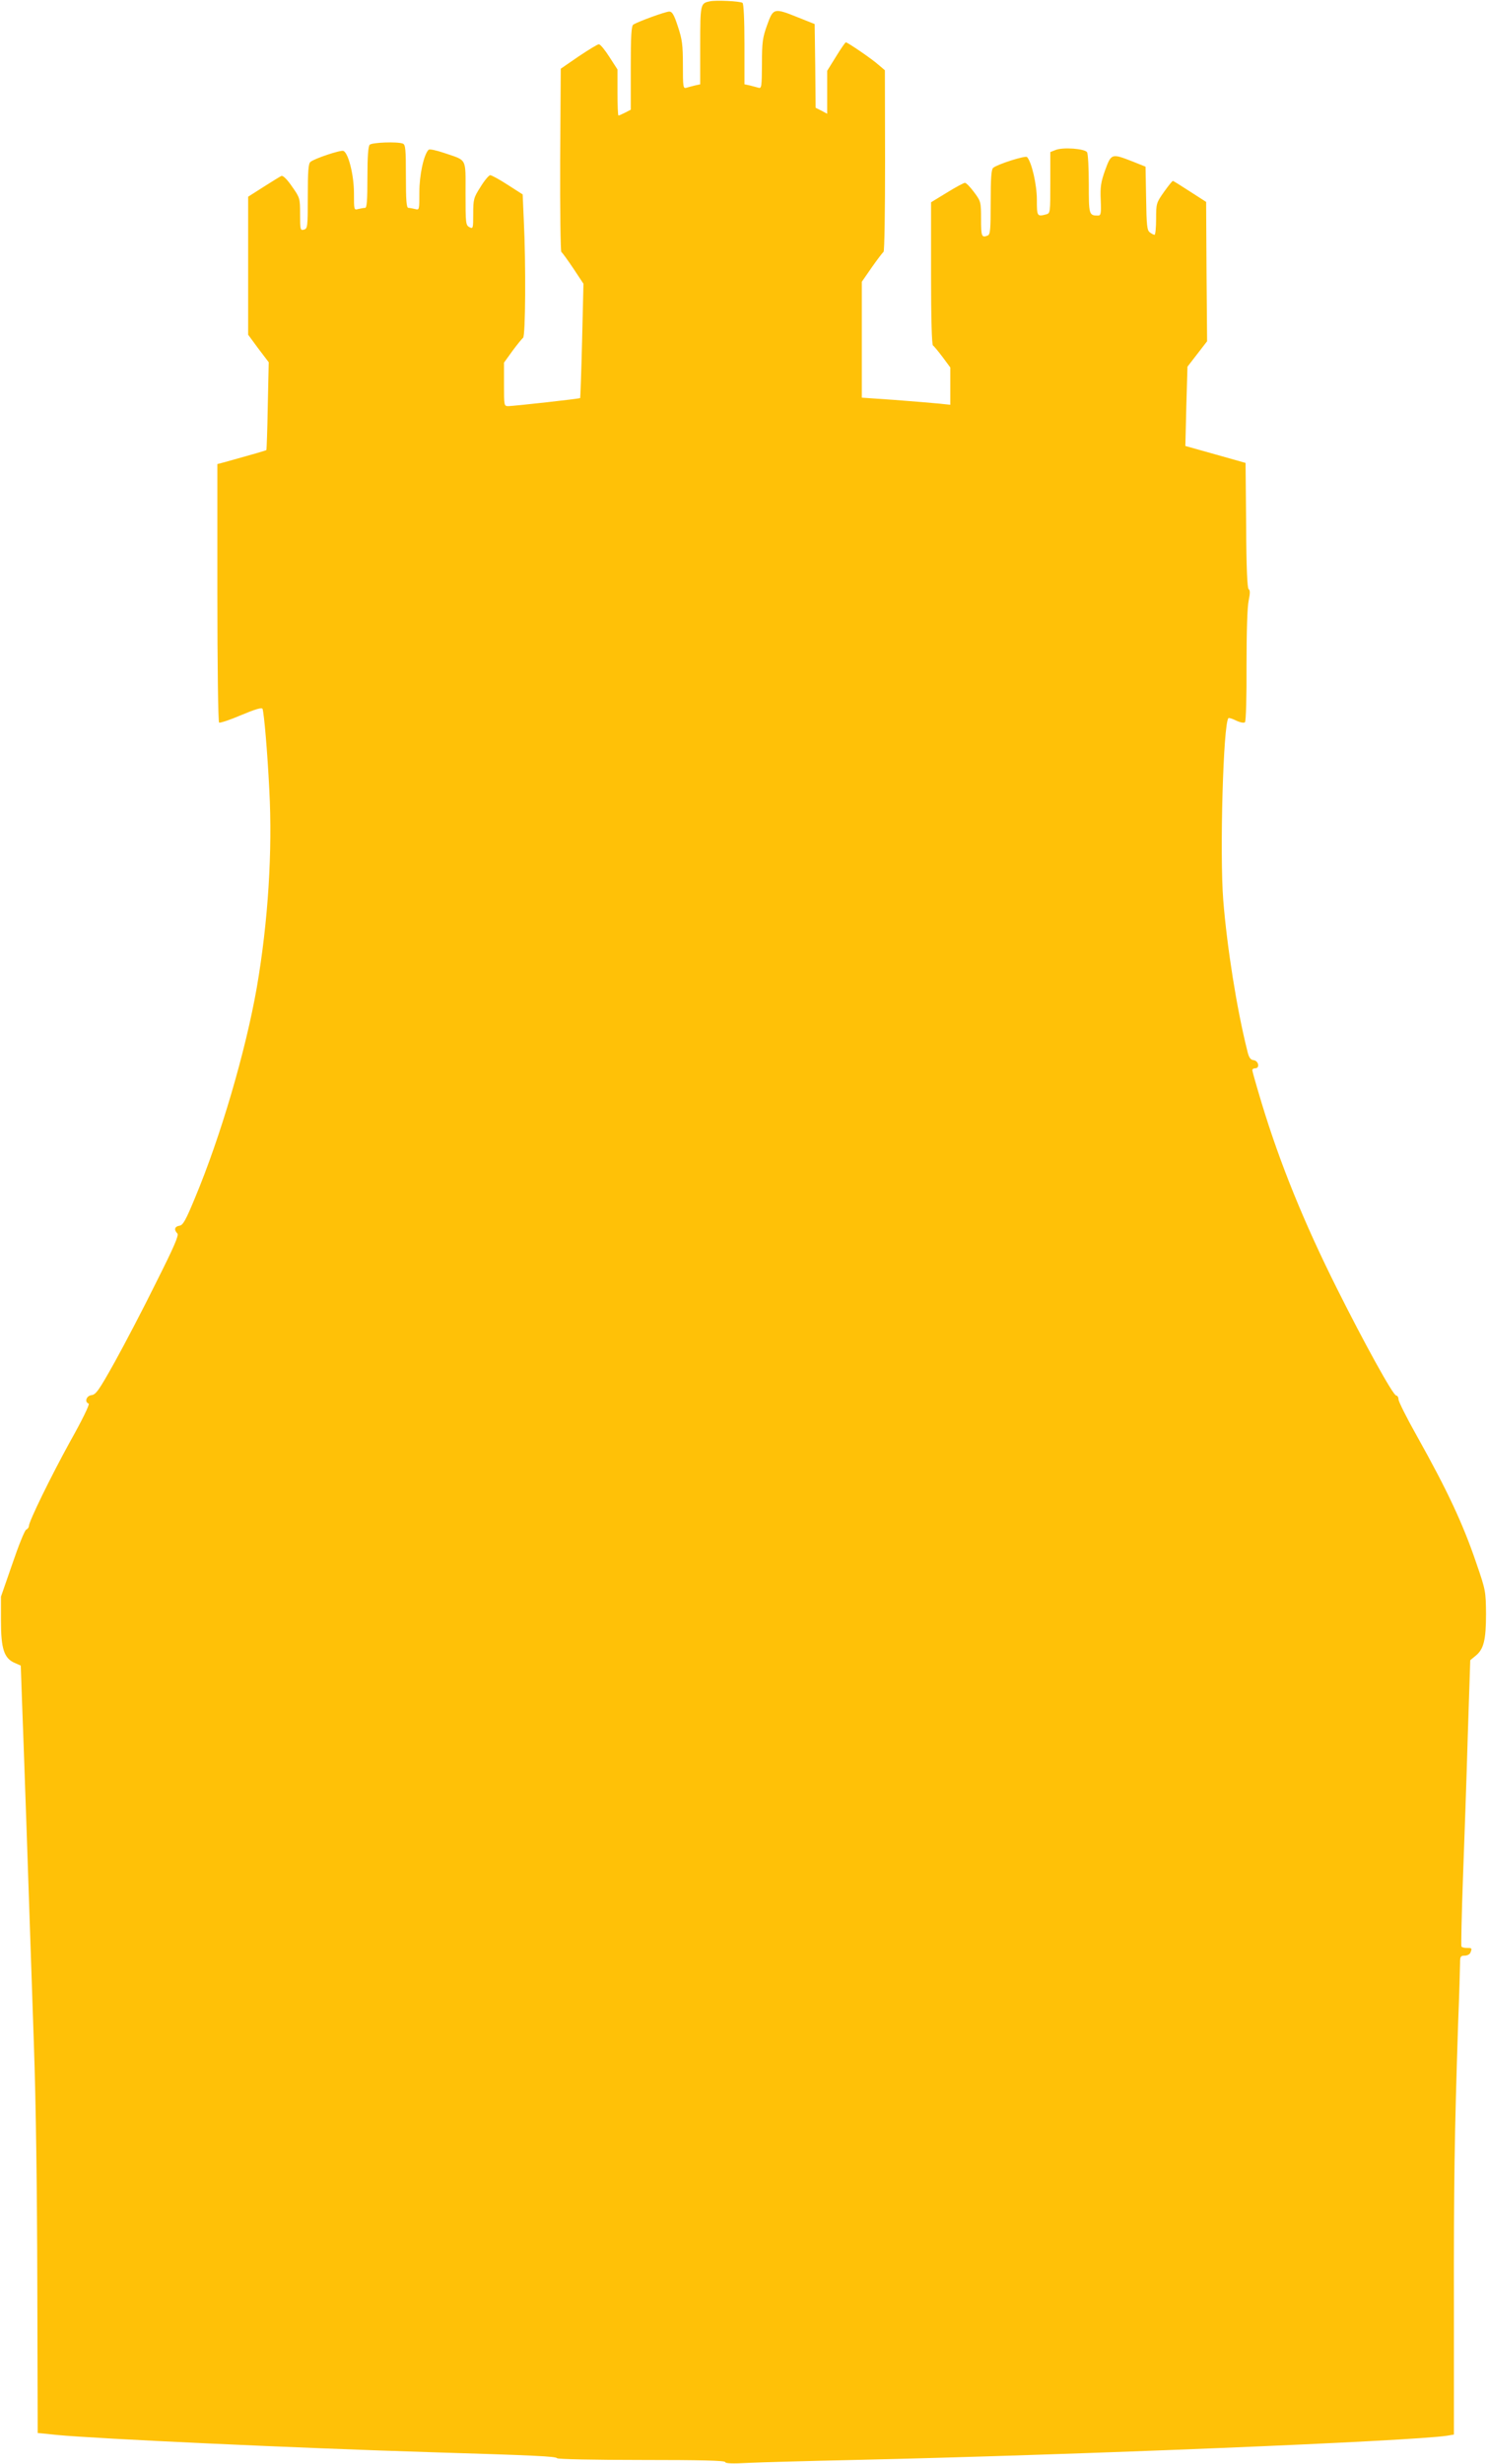 <?xml version="1.0" standalone="no"?>
<!DOCTYPE svg PUBLIC "-//W3C//DTD SVG 20010904//EN"
 "http://www.w3.org/TR/2001/REC-SVG-20010904/DTD/svg10.dtd">
<svg version="1.0" xmlns="http://www.w3.org/2000/svg"
 width="773pt" height="1280pt" viewBox="0 0 773 1280"
 preserveAspectRatio="xMidYMid meet">
<g transform="translate(0,1280) scale(0.1,-0.1)"
fill="#ffc107" stroke="none">
<path d="M3690 12793 c-49 -10 -50 -13 -50 -228 l0 -203 -27 -6 c-16 -4 -36
-9 -45 -12 -17 -5 -18 5 -18 118 0 106 -4 134 -26 200 -20 62 -30 78 -45 78
-19 0 -162 -52 -187 -68 -10 -7 -13 -59 -13 -225 l0 -217 -29 -15 c-16 -8 -31
-15 -35 -15 -3 0 -5 54 -5 119 l0 120 -42 65 c-23 36 -47 66 -55 66 -7 0 -54
-29 -105 -63 l-93 -64 -3 -473 c-1 -261 2 -476 6 -479 5 -3 33 -42 62 -85 l53
-80 -7 -295 c-4 -162 -9 -297 -10 -299 -4 -4 -340 -41 -373 -42 -23 0 -23 2
-23 113 l0 113 44 61 c25 34 50 64 55 68 13 7 15 388 4 608 l-6 137 -78 50
c-43 28 -84 50 -91 50 -7 -1 -30 -28 -50 -61 -36 -56 -38 -65 -38 -140 0 -77
-1 -79 -20 -69 -19 10 -20 21 -20 175 0 189 10 169 -113 211 -39 13 -74 21
-79 16 -25 -25 -48 -131 -48 -220 0 -93 0 -94 -22 -88 -13 3 -29 6 -35 6 -10
0 -13 40 -13 164 0 140 -2 165 -16 170 -29 11 -160 6 -172 -6 -8 -8 -12 -60
-12 -170 0 -120 -3 -158 -12 -158 -7 0 -23 -3 -36 -6 -22 -6 -22 -5 -22 83 0
93 -29 209 -55 219 -14 6 -151 -40 -171 -57 -11 -9 -14 -49 -14 -179 0 -159
-1 -168 -20 -173 -19 -5 -20 0 -20 80 0 83 -1 86 -42 144 -25 37 -47 58 -55
55 -7 -3 -49 -29 -93 -57 l-80 -51 0 -359 0 -358 53 -72 54 -71 -5 -227 c-2
-124 -6 -227 -7 -229 -3 -3 -73 -23 -217 -63 l-38 -10 0 -669 c0 -376 4 -671
9 -674 5 -3 57 14 115 39 74 31 108 41 111 32 8 -26 25 -220 35 -420 17 -318
-6 -685 -65 -1027 -58 -331 -188 -775 -322 -1095 -48 -116 -62 -141 -81 -143
-24 -4 -29 -21 -10 -40 9 -9 -17 -69 -110 -254 -66 -134 -163 -319 -215 -413
-82 -147 -98 -170 -121 -173 -27 -3 -38 -36 -15 -44 7 -2 -34 -86 -97 -198
-98 -178 -214 -414 -214 -439 0 -6 -6 -14 -14 -18 -8 -4 -40 -84 -72 -178
l-59 -170 0 -125 c0 -145 16 -195 71 -219 l32 -14 6 -171 c7 -178 34 -951 62
-1791 11 -313 17 -767 18 -1257 1 -423 2 -768 2 -768 1 0 46 -4 100 -10 209
-20 1240 -68 1954 -90 523 -16 640 -21 646 -31 3 -5 195 -9 440 -9 303 0 434
-3 434 -11 0 -7 38 -9 123 -4 67 3 313 10 547 15 1155 26 2902 98 3082 126
l36 6 0 662 c-1 640 3 896 22 1476 6 151 10 292 10 313 0 32 3 37 24 37 13 0
27 7 30 16 9 23 8 24 -18 24 -14 0 -27 3 -29 8 -2 4 1 162 8 352 7 190 19 523
25 740 l13 395 28 23 c42 34 54 82 54 217 -1 117 -2 124 -49 260 -70 207 -151
380 -310 664 -53 94 -96 180 -96 191 0 11 -6 20 -12 20 -16 0 -167 274 -309
558 -171 342 -295 647 -390 960 -27 89 -49 167 -49 172 0 6 7 10 15 10 25 0
18 38 -7 42 -18 2 -26 13 -35 53 -54 216 -104 531 -124 778 -19 243 0 920 27
946 2 3 21 -3 41 -13 21 -10 40 -13 45 -8 5 5 9 134 8 294 0 178 4 304 11 337
8 39 8 55 0 60 -7 5 -12 110 -13 331 l-3 325 -156 44 -157 44 5 206 6 206 51
66 51 66 -3 362 -2 362 -84 54 c-46 30 -86 55 -89 55 -3 0 -24 -26 -46 -57
-40 -57 -41 -60 -41 -140 0 -46 -4 -83 -8 -83 -5 0 -16 6 -25 13 -14 10 -17
36 -19 177 l-3 164 -70 28 c-106 41 -108 41 -140 -46 -22 -62 -26 -86 -23
-155 3 -70 1 -81 -14 -81 -47 0 -48 4 -48 164 0 83 -4 158 -9 165 -12 19 -125
27 -163 12 l-28 -11 0 -159 c0 -156 0 -159 -22 -165 -47 -12 -48 -10 -48 77 0
78 -27 195 -51 221 -8 9 -153 -37 -176 -56 -10 -8 -13 -56 -13 -178 0 -144 -2
-169 -16 -174 -31 -12 -34 -5 -34 85 0 89 -1 93 -36 140 -20 27 -41 49 -48 49
-6 0 -49 -23 -94 -51 l-82 -50 0 -369 c0 -240 4 -371 10 -375 6 -4 28 -31 50
-60 l40 -54 0 -97 0 -97 -57 6 c-32 3 -136 12 -230 19 l-173 12 0 301 0 301
52 75 c29 41 56 77 61 80 5 3 8 217 8 475 l-1 469 -33 28 c-33 30 -161 117
-170 117 -3 0 -26 -33 -51 -74 l-46 -74 0 -111 0 -112 -30 16 -30 15 -2 218
-3 217 -83 33 c-129 52 -132 51 -164 -38 -24 -66 -27 -90 -27 -203 -1 -117 -2
-128 -18 -123 -10 3 -30 8 -45 12 l-28 6 0 208 c0 128 -4 211 -10 215 -14 9
-139 15 -170 8z"/>
</g>
</svg>

